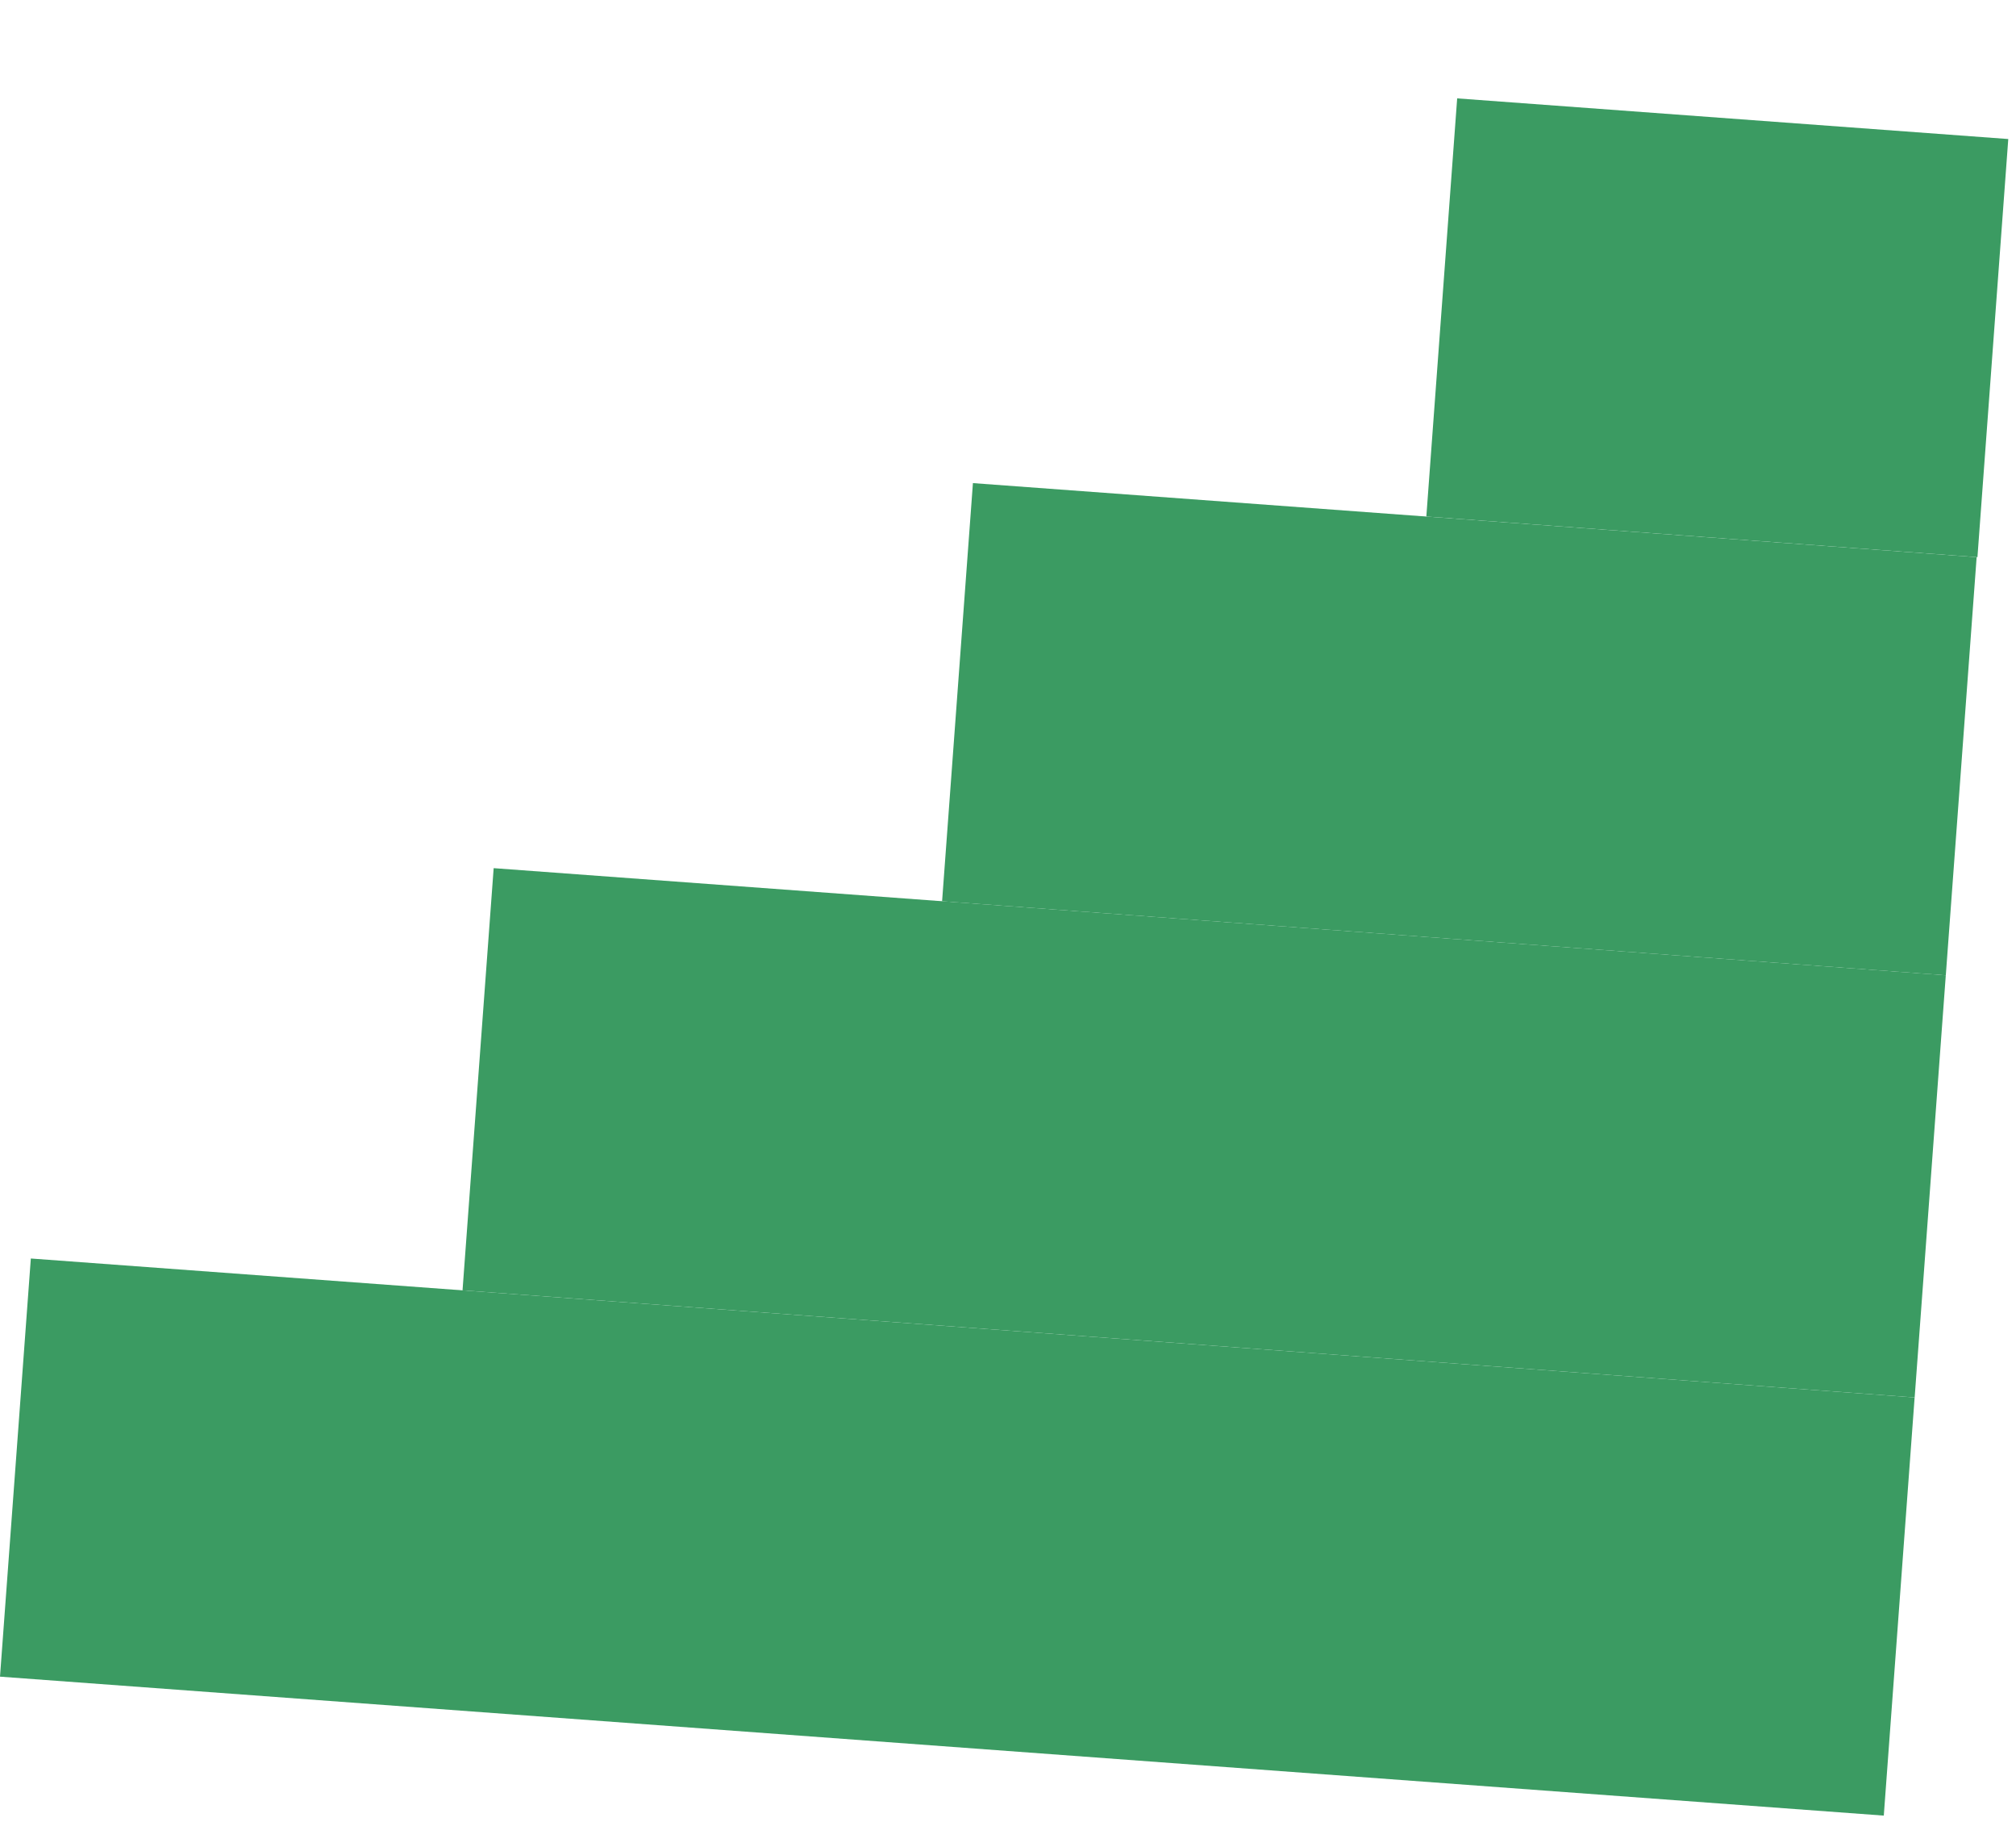 <svg xmlns="http://www.w3.org/2000/svg" fill="none" viewBox="0 0 159 144" height="144" width="159">
<rect fill="#3B9B62" transform="rotate(4.218 114.926 7.758)" height="33.063" width="43.583" y="7.758" x="114.926"></rect>
<rect fill="#3B9B62" transform="rotate(4.218 76.734 38.096)" height="33.063" width="79.377" y="38.096" x="76.734"></rect>
<rect fill="#3B9B62" transform="rotate(4.218 38.935 68.459)" height="33.382" width="114.839" y="68.459" x="38.935"></rect>
<rect fill="#3B9B62" transform="rotate(4.218 2.432 99.24)" height="33.063" width="148.976" y="99.24" x="2.432"></rect>
</svg>
